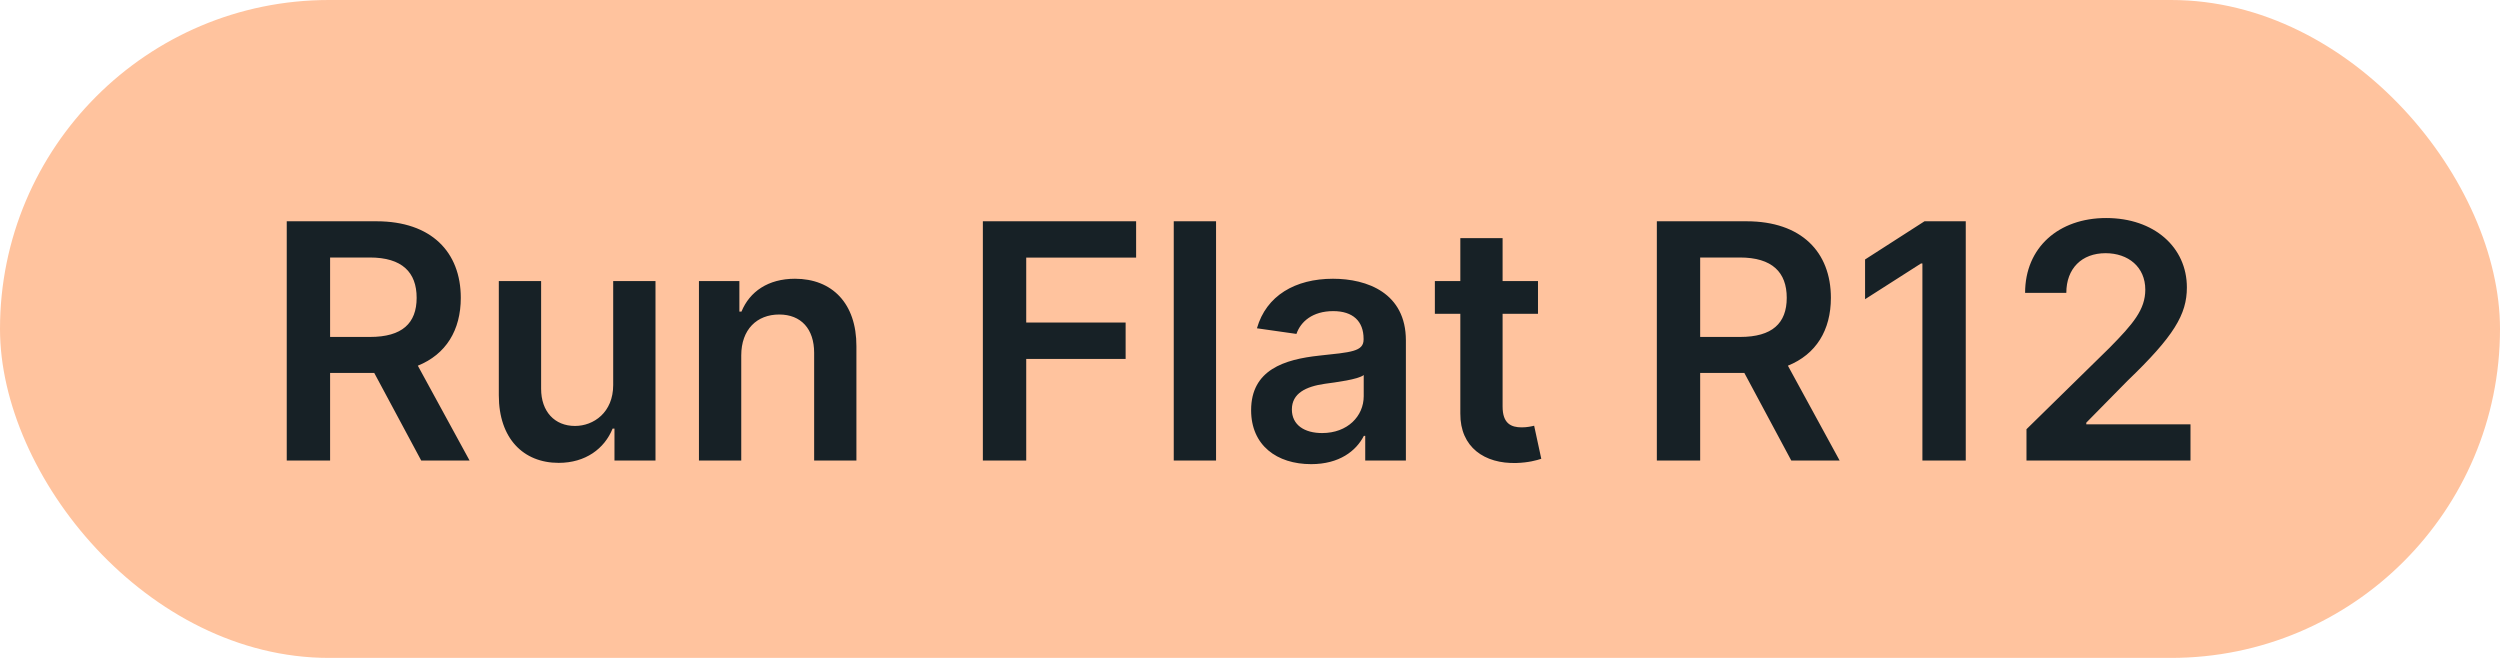 <svg width="76" height="20" viewBox="0 0 76 20" fill="none" xmlns="http://www.w3.org/2000/svg">
<rect width="76" height="20" rx="10" fill="#FFC39E"/>
<path d="M8.717 14H10.035V11.337H11.377L12.805 14H14.275L12.702 11.117C13.557 10.772 14.008 10.04 14.008 9.053C14.008 7.665 13.114 6.727 11.445 6.727H8.717V14ZM10.035 10.243V7.828H11.242C12.226 7.828 12.666 8.279 12.666 9.053C12.666 9.827 12.226 10.243 11.249 10.243H10.035ZM18.641 11.706C18.641 12.537 18.048 12.949 17.48 12.949C16.862 12.949 16.45 12.512 16.45 11.82V8.545H15.164V12.018C15.164 13.329 15.91 14.071 16.983 14.071C17.799 14.071 18.375 13.641 18.623 13.03H18.68V14H19.927V8.545H18.641V11.706ZM22.534 10.804C22.534 10.016 23.01 9.561 23.688 9.561C24.352 9.561 24.75 9.998 24.75 10.726V14H26.035V10.527C26.039 9.22 25.293 8.474 24.167 8.474C23.351 8.474 22.79 8.865 22.541 9.472H22.477V8.545H21.248V14H22.534V10.804ZM29.879 14H31.197V10.911H34.219V9.806H31.197V7.832H34.538V6.727H29.879V14ZM36.968 6.727H35.682V14H36.968V6.727ZM39.859 14.11C40.715 14.11 41.226 13.709 41.461 13.251H41.503V14H42.739V10.349C42.739 8.908 41.564 8.474 40.523 8.474C39.376 8.474 38.495 8.986 38.211 9.98L39.412 10.151C39.539 9.778 39.902 9.458 40.53 9.458C41.127 9.458 41.453 9.763 41.453 10.3V10.321C41.453 10.69 41.066 10.708 40.104 10.811C39.046 10.925 38.034 11.241 38.034 12.47C38.034 13.542 38.819 14.11 39.859 14.11ZM40.193 13.165C39.657 13.165 39.273 12.921 39.273 12.448C39.273 11.954 39.703 11.749 40.278 11.667C40.615 11.621 41.29 11.536 41.457 11.401V12.043C41.457 12.651 40.967 13.165 40.193 13.165ZM46.755 8.545H45.679V7.239H44.394V8.545H43.62V9.54H44.394V12.572C44.387 13.599 45.133 14.103 46.098 14.075C46.464 14.064 46.716 13.993 46.855 13.947L46.638 12.942C46.567 12.96 46.422 12.992 46.262 12.992C45.939 12.992 45.679 12.878 45.679 12.359V9.54H46.755V8.545ZM50.368 14H51.685V11.337H53.028L54.455 14H55.925L54.352 11.117C55.208 10.772 55.659 10.04 55.659 9.053C55.659 7.665 54.764 6.727 53.095 6.727H50.368V14ZM51.685 10.243V7.828H52.893C53.876 7.828 54.317 8.279 54.317 9.053C54.317 9.827 53.876 10.243 52.9 10.243H51.685ZM59.759 6.727H58.505L56.698 7.888V9.096L58.399 8.009H58.441V14H59.759V6.727ZM61.605 14H66.591V12.899H63.423V12.849L64.677 11.575C66.09 10.218 66.481 9.558 66.481 8.737C66.481 7.519 65.49 6.628 64.027 6.628C62.585 6.628 61.563 7.523 61.563 8.904H62.816C62.816 8.162 63.285 7.697 64.009 7.697C64.702 7.697 65.217 8.119 65.217 8.805C65.217 9.412 64.847 9.845 64.13 10.573L61.605 13.048V14Z" fill="#172126"/>
</svg>
